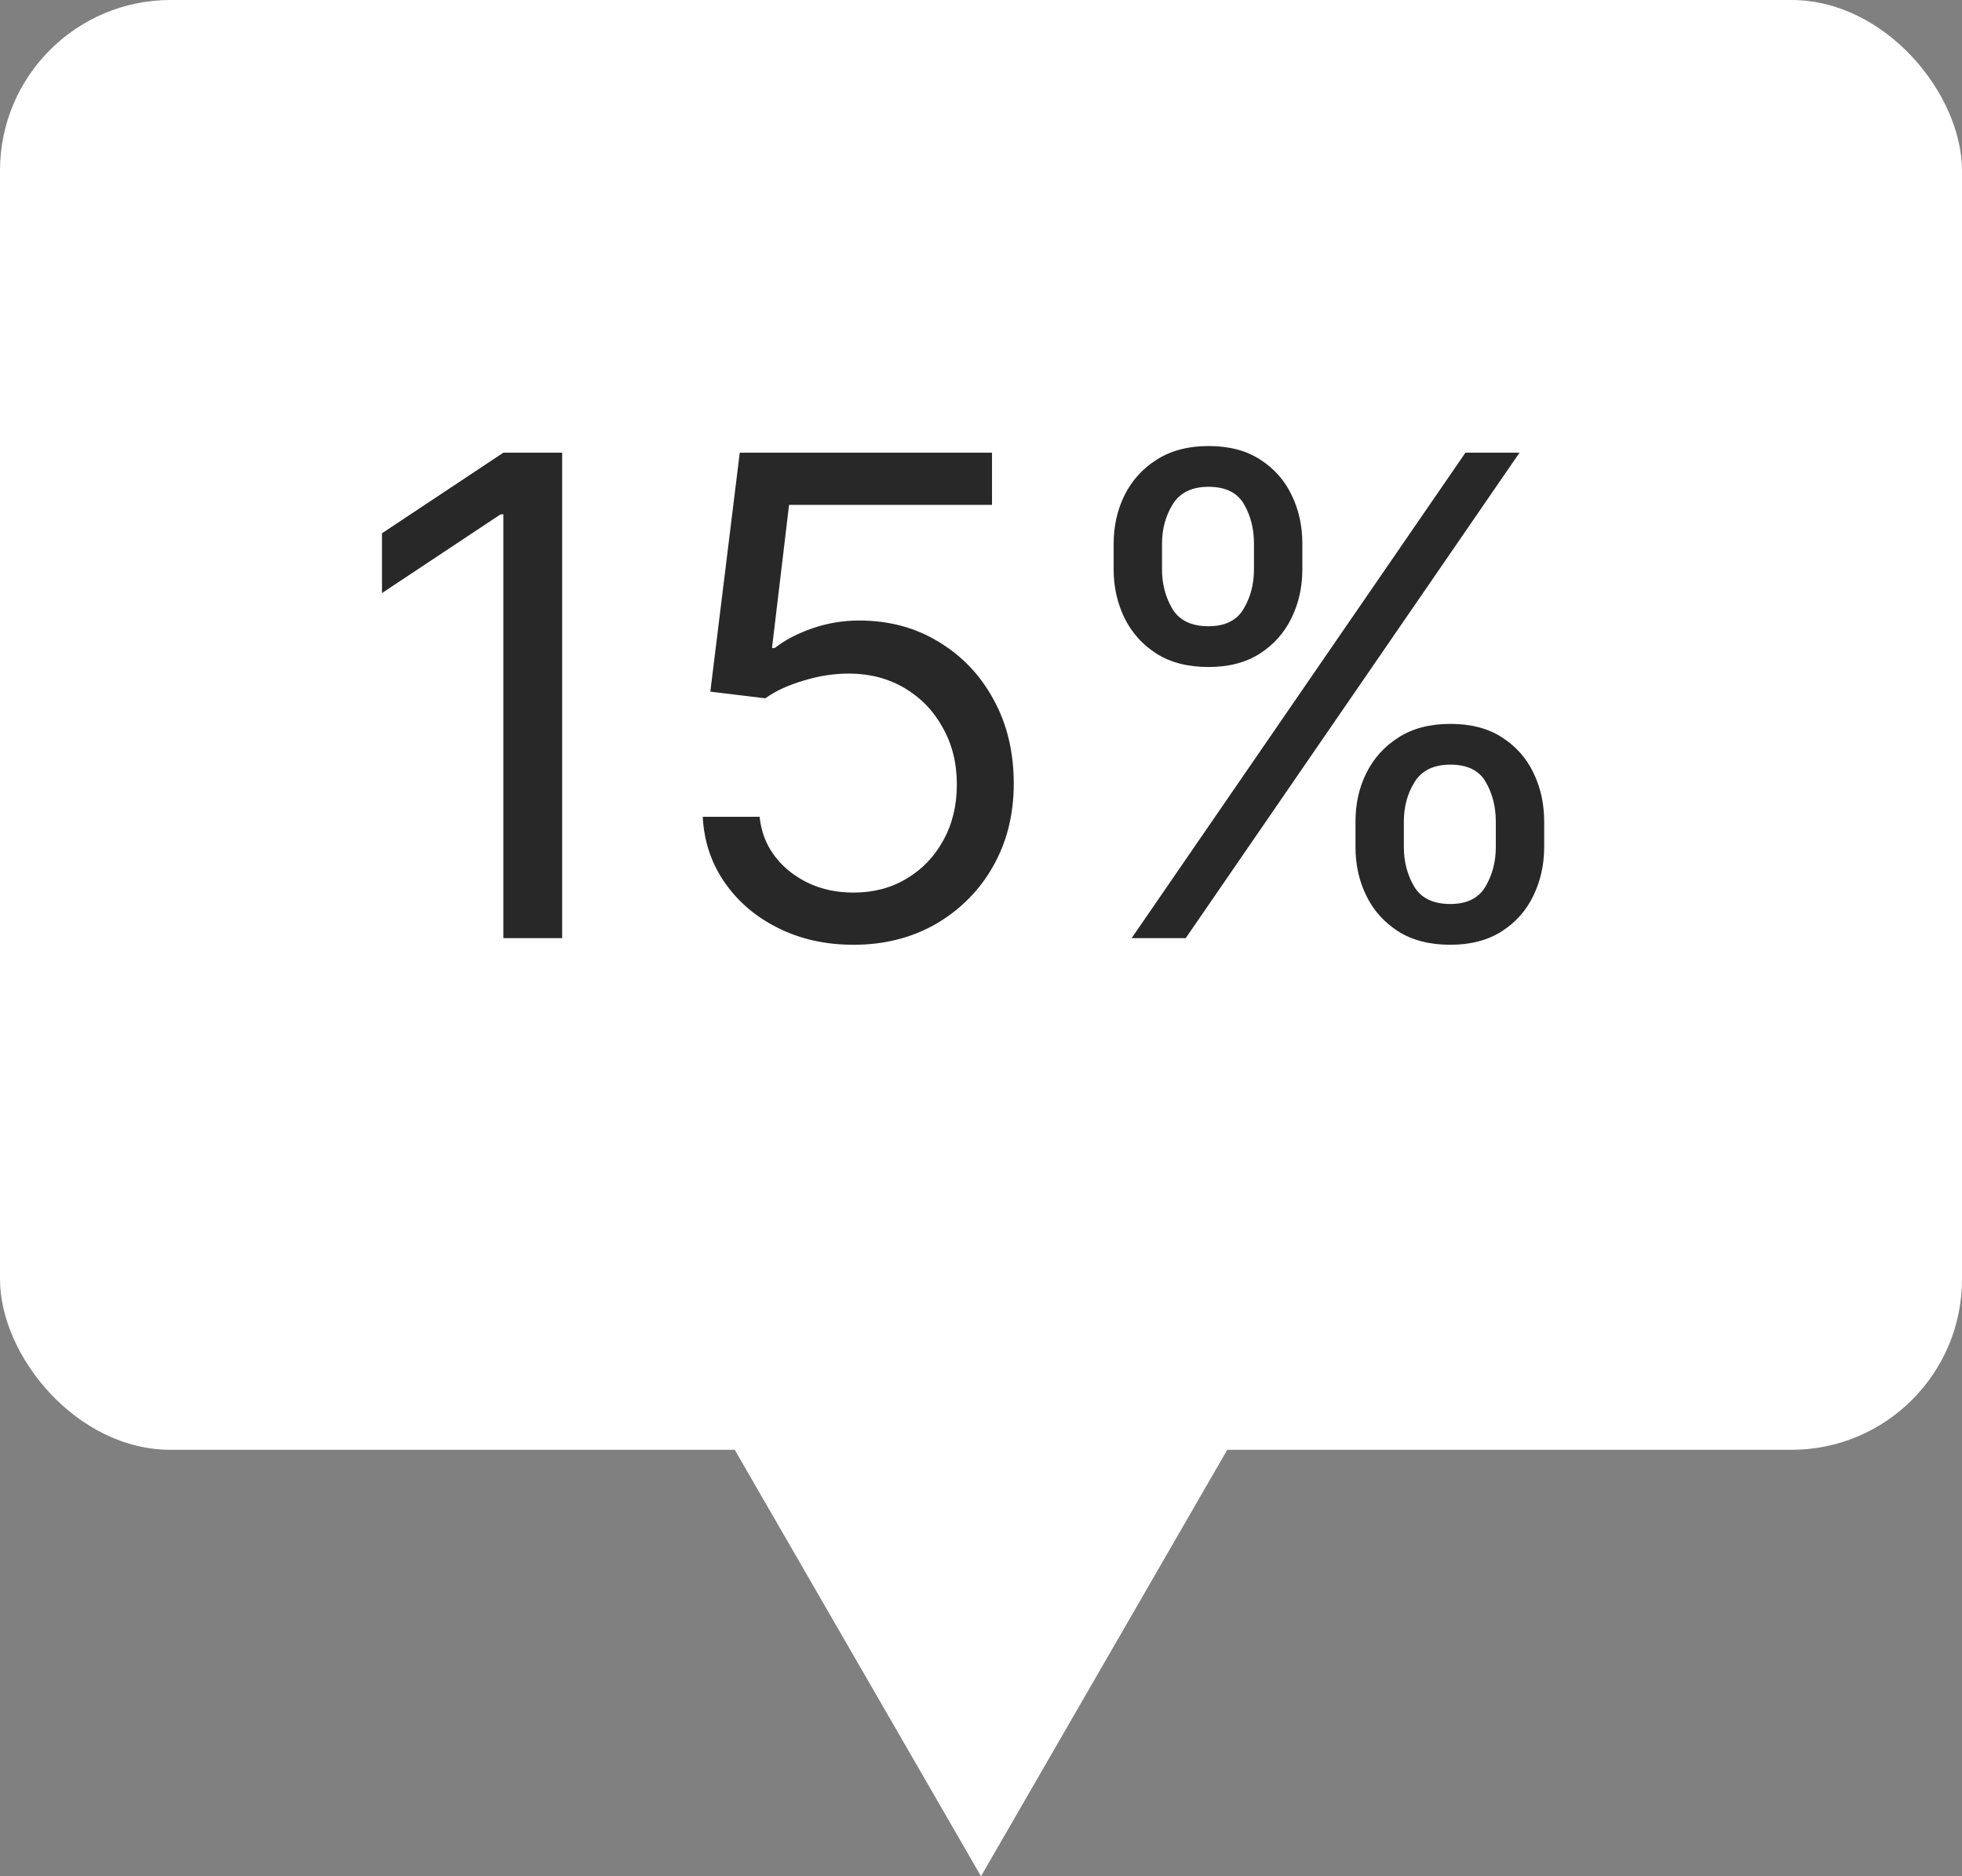 <?xml version="1.0" encoding="UTF-8"?> <svg xmlns="http://www.w3.org/2000/svg" width="23" height="22" viewBox="0 0 23 22" fill="none"><rect x="0" y="0" width="23" height="22" fill="#808080" stroke="none"/><rect width="23" height="17" rx="2" fill="white"></rect><path d="M11.5 22L7.603 15.25H15.397L11.5 22Z" fill="white"></path><path d="M6.59 5.308V11H5.901V6.031H5.868L4.478 6.954V6.253L5.901 5.308H6.59ZM10.006 11.078C9.68 11.078 9.386 11.013 9.125 10.883C8.864 10.754 8.654 10.576 8.497 10.35C8.339 10.124 8.253 9.866 8.238 9.577H8.905C8.931 9.835 9.048 10.048 9.255 10.216C9.465 10.383 9.715 10.466 10.006 10.466C10.239 10.466 10.447 10.412 10.628 10.302C10.812 10.193 10.955 10.043 11.059 9.852C11.165 9.66 11.217 9.442 11.217 9.199C11.217 8.951 11.163 8.729 11.053 8.535C10.946 8.338 10.798 8.184 10.609 8.071C10.42 7.958 10.204 7.9 9.961 7.898C9.787 7.897 9.608 7.923 9.425 7.979C9.241 8.033 9.09 8.102 8.972 8.188L8.327 8.11L8.672 5.308H11.629V5.92H9.25L9.05 7.598H9.083C9.2 7.506 9.346 7.429 9.522 7.368C9.698 7.307 9.882 7.276 10.072 7.276C10.421 7.276 10.731 7.359 11.004 7.526C11.278 7.691 11.493 7.917 11.648 8.204C11.806 8.491 11.884 8.819 11.884 9.188C11.884 9.551 11.803 9.875 11.64 10.161C11.479 10.444 11.256 10.668 10.973 10.833C10.689 10.996 10.367 11.078 10.006 11.078ZM15.89 9.933V9.633C15.89 9.425 15.932 9.235 16.018 9.063C16.105 8.889 16.231 8.75 16.396 8.646C16.562 8.54 16.764 8.488 17.002 8.488C17.242 8.488 17.444 8.54 17.607 8.646C17.77 8.75 17.894 8.889 17.977 9.063C18.06 9.235 18.102 9.425 18.102 9.633V9.933C18.102 10.14 18.059 10.331 17.974 10.505C17.891 10.678 17.767 10.817 17.602 10.922C17.439 11.026 17.239 11.078 17.002 11.078C16.761 11.078 16.558 11.026 16.393 10.922C16.228 10.817 16.103 10.678 16.018 10.505C15.932 10.331 15.89 10.14 15.89 9.933ZM16.457 9.633V9.933C16.457 10.105 16.498 10.26 16.579 10.397C16.661 10.532 16.802 10.6 17.002 10.6C17.196 10.6 17.333 10.532 17.413 10.397C17.494 10.26 17.535 10.105 17.535 9.933V9.633C17.535 9.46 17.496 9.307 17.418 9.171C17.341 9.034 17.202 8.966 17.002 8.966C16.807 8.966 16.667 9.034 16.582 9.171C16.498 9.307 16.457 9.46 16.457 9.633ZM13.055 6.676V6.375C13.055 6.168 13.098 5.978 13.183 5.806C13.27 5.632 13.396 5.493 13.561 5.389C13.728 5.283 13.93 5.23 14.167 5.23C14.408 5.23 14.61 5.283 14.773 5.389C14.936 5.493 15.059 5.632 15.142 5.806C15.226 5.978 15.267 6.168 15.267 6.375V6.676C15.267 6.883 15.225 7.074 15.139 7.248C15.056 7.42 14.932 7.559 14.767 7.665C14.604 7.769 14.404 7.821 14.167 7.821C13.926 7.821 13.723 7.769 13.558 7.665C13.393 7.559 13.268 7.42 13.183 7.248C13.098 7.074 13.055 6.883 13.055 6.676ZM13.622 6.375V6.676C13.622 6.848 13.663 7.003 13.744 7.14C13.826 7.275 13.967 7.343 14.167 7.343C14.361 7.343 14.498 7.275 14.578 7.14C14.66 7.003 14.7 6.848 14.7 6.676V6.375C14.7 6.203 14.662 6.049 14.584 5.914C14.506 5.777 14.367 5.708 14.167 5.708C13.972 5.708 13.832 5.777 13.747 5.914C13.664 6.049 13.622 6.203 13.622 6.375ZM13.266 11L17.179 5.308H17.813L13.9 11H13.266Z" fill="#282828"></path></svg> 